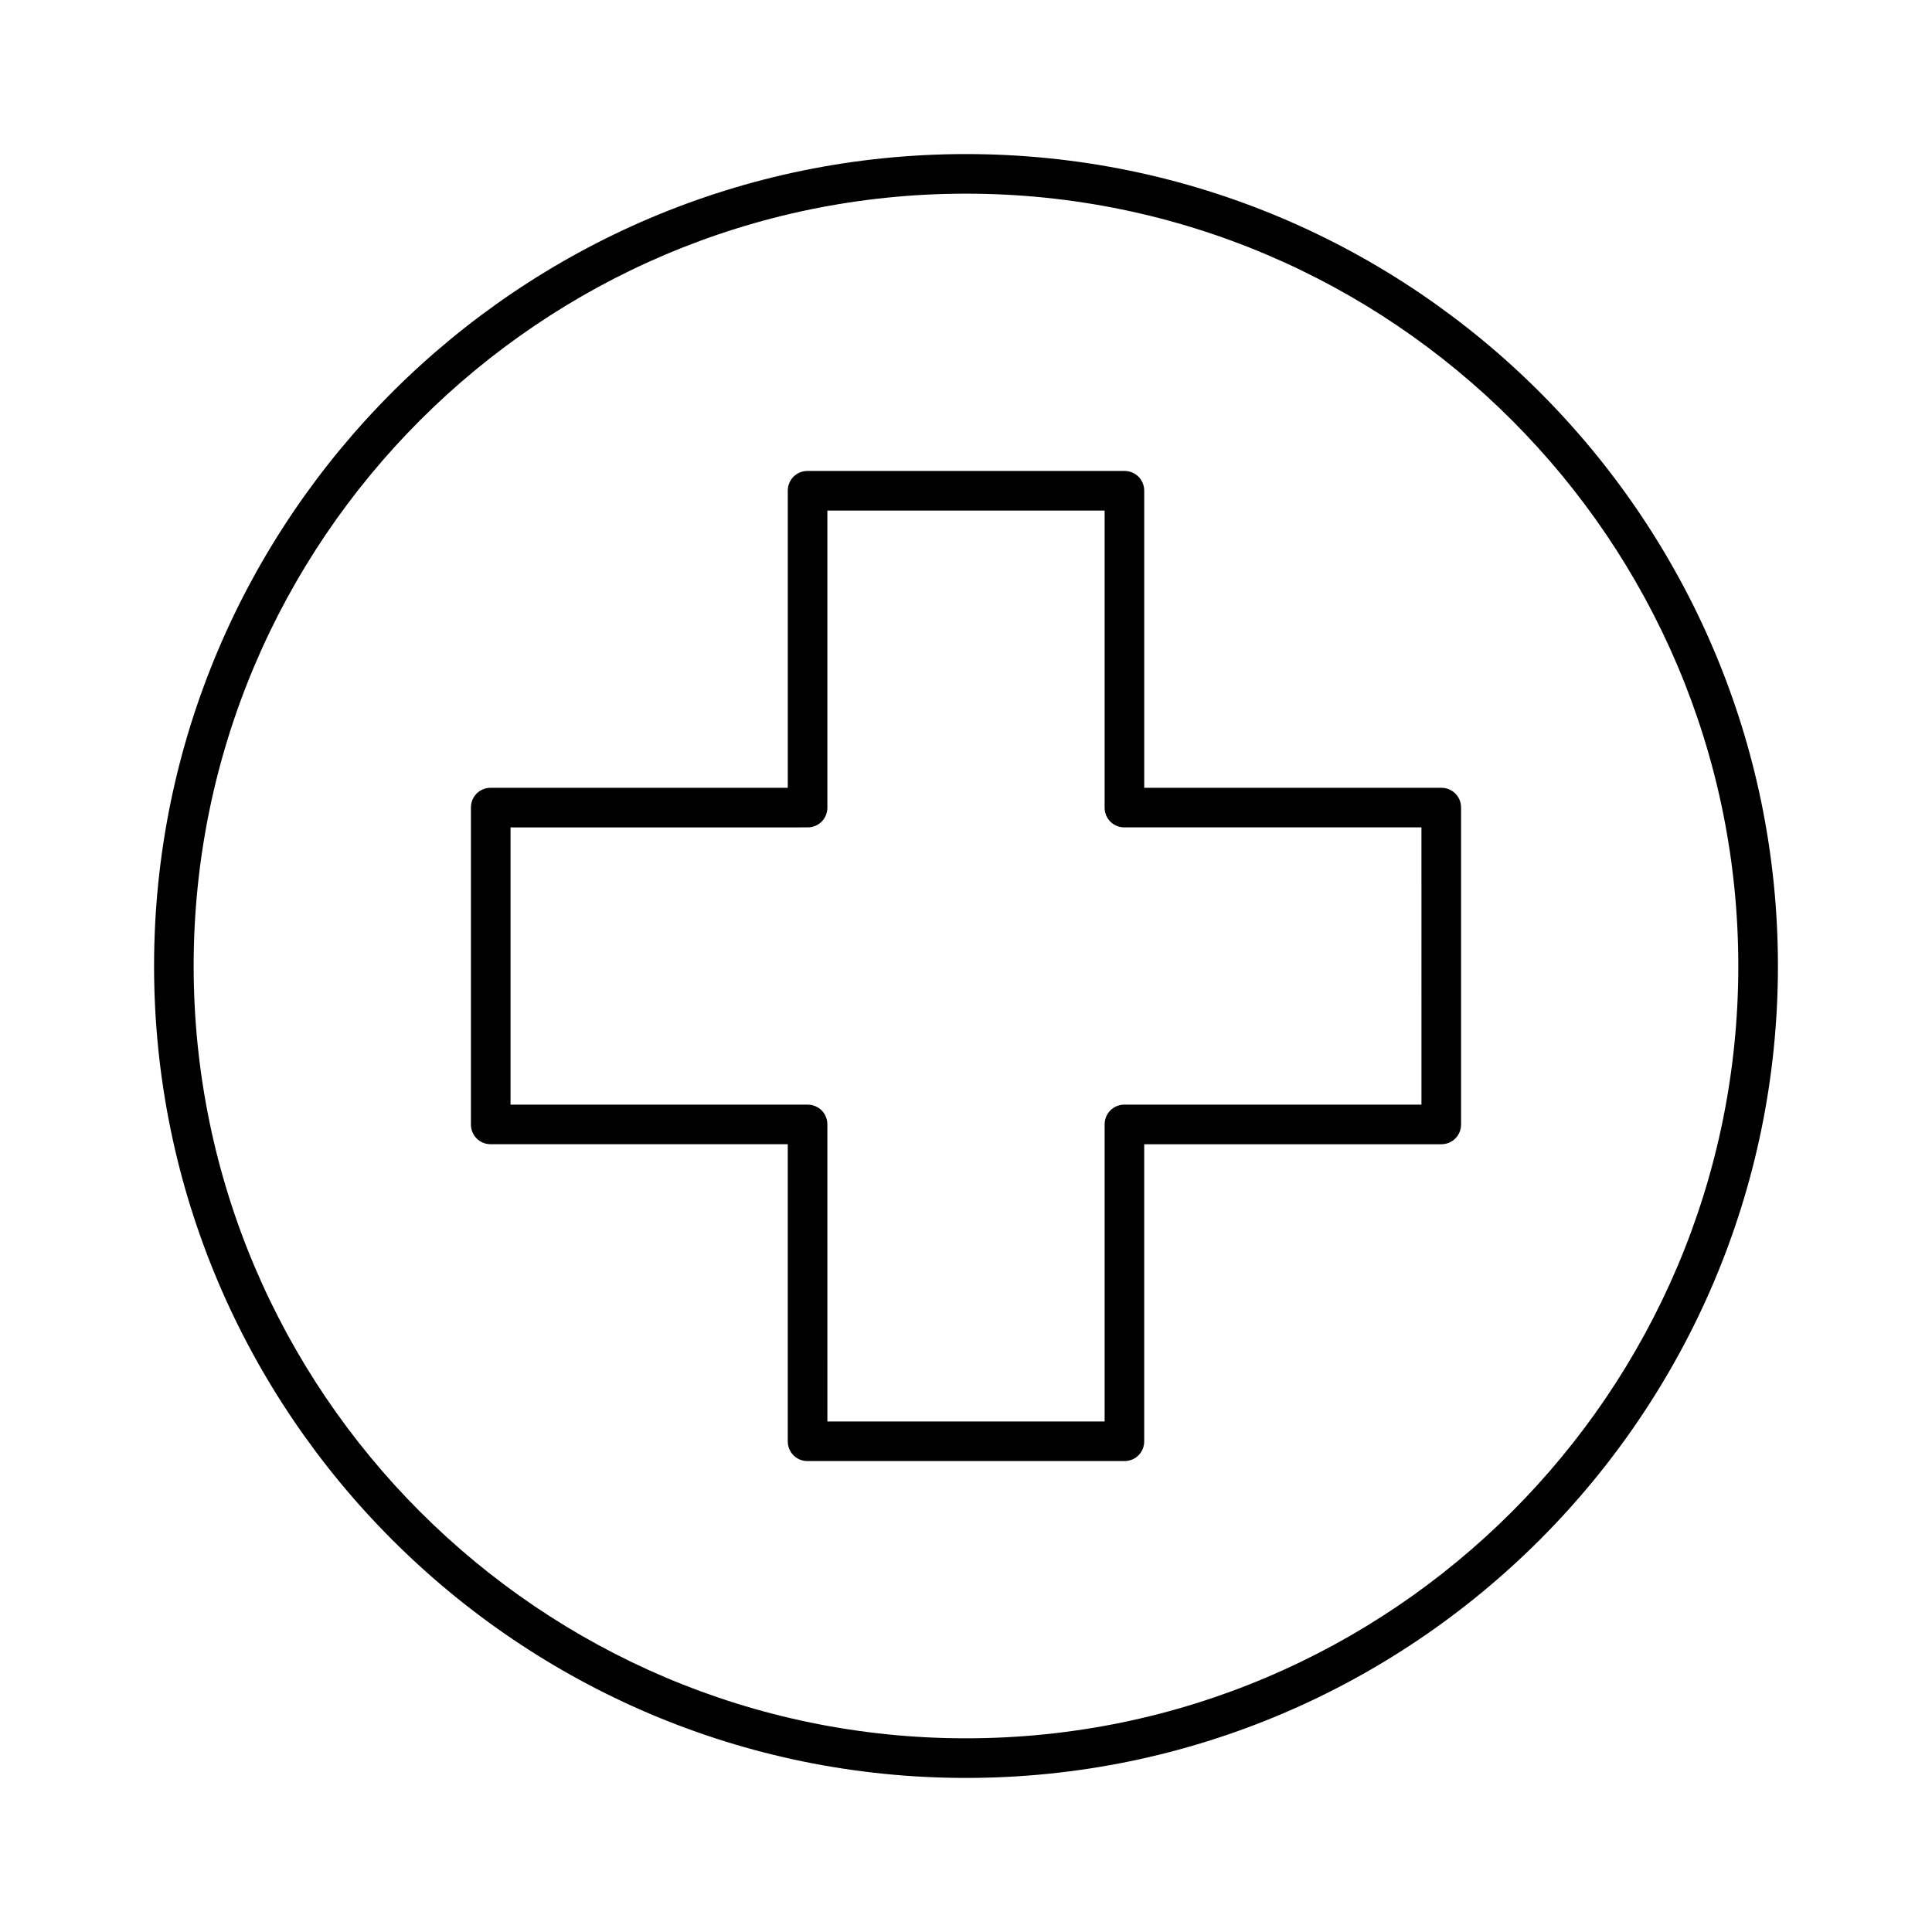 <?xml version="1.0" encoding="UTF-8"?>
<!-- Uploaded to: ICON Repo, www.iconrepo.com, Generator: ICON Repo Mixer Tools -->
<svg fill="#000000" width="800px" height="800px" version="1.1" viewBox="144 144 512 512" xmlns="http://www.w3.org/2000/svg">
 <g>
  <path d="m400 184.83c-118.61 0-215.17 96.566-215.17 215.17s96.566 215.17 215.17 215.17 215.17-96.562 215.17-215.17-96.562-215.17-215.17-215.17zm0 419.84c-112.83 0-204.68-91.84-204.68-204.67s91.844-204.68 204.68-204.68 204.67 91.844 204.67 204.68-91.84 204.67-204.67 204.67z"/>
  <path d="m525.95 352.77h-78.719v-78.719c0-2.938-2.309-5.246-5.246-5.246h-83.969c-2.938 0-5.246 2.309-5.246 5.246v78.719h-78.723c-2.938 0-5.246 2.309-5.246 5.246v83.969c0 2.938 2.309 5.246 5.246 5.246h78.719v78.723c0 2.938 2.309 5.246 5.246 5.246h83.969c2.938 0 5.246-2.309 5.246-5.246v-78.719h78.723c2.938 0 5.246-2.309 5.246-5.246v-83.969c0.004-2.941-2.305-5.25-5.246-5.25zm-5.246 83.969h-78.719c-2.938 0-5.246 2.309-5.246 5.246v78.719h-73.473l-0.004-78.715c0-2.938-2.309-5.246-5.246-5.246h-78.719v-73.473l78.719-0.004c2.938 0 5.246-2.309 5.246-5.246v-78.719h73.473v78.719c0 2.938 2.309 5.246 5.246 5.246h78.719z"/>
 </g>
</svg>